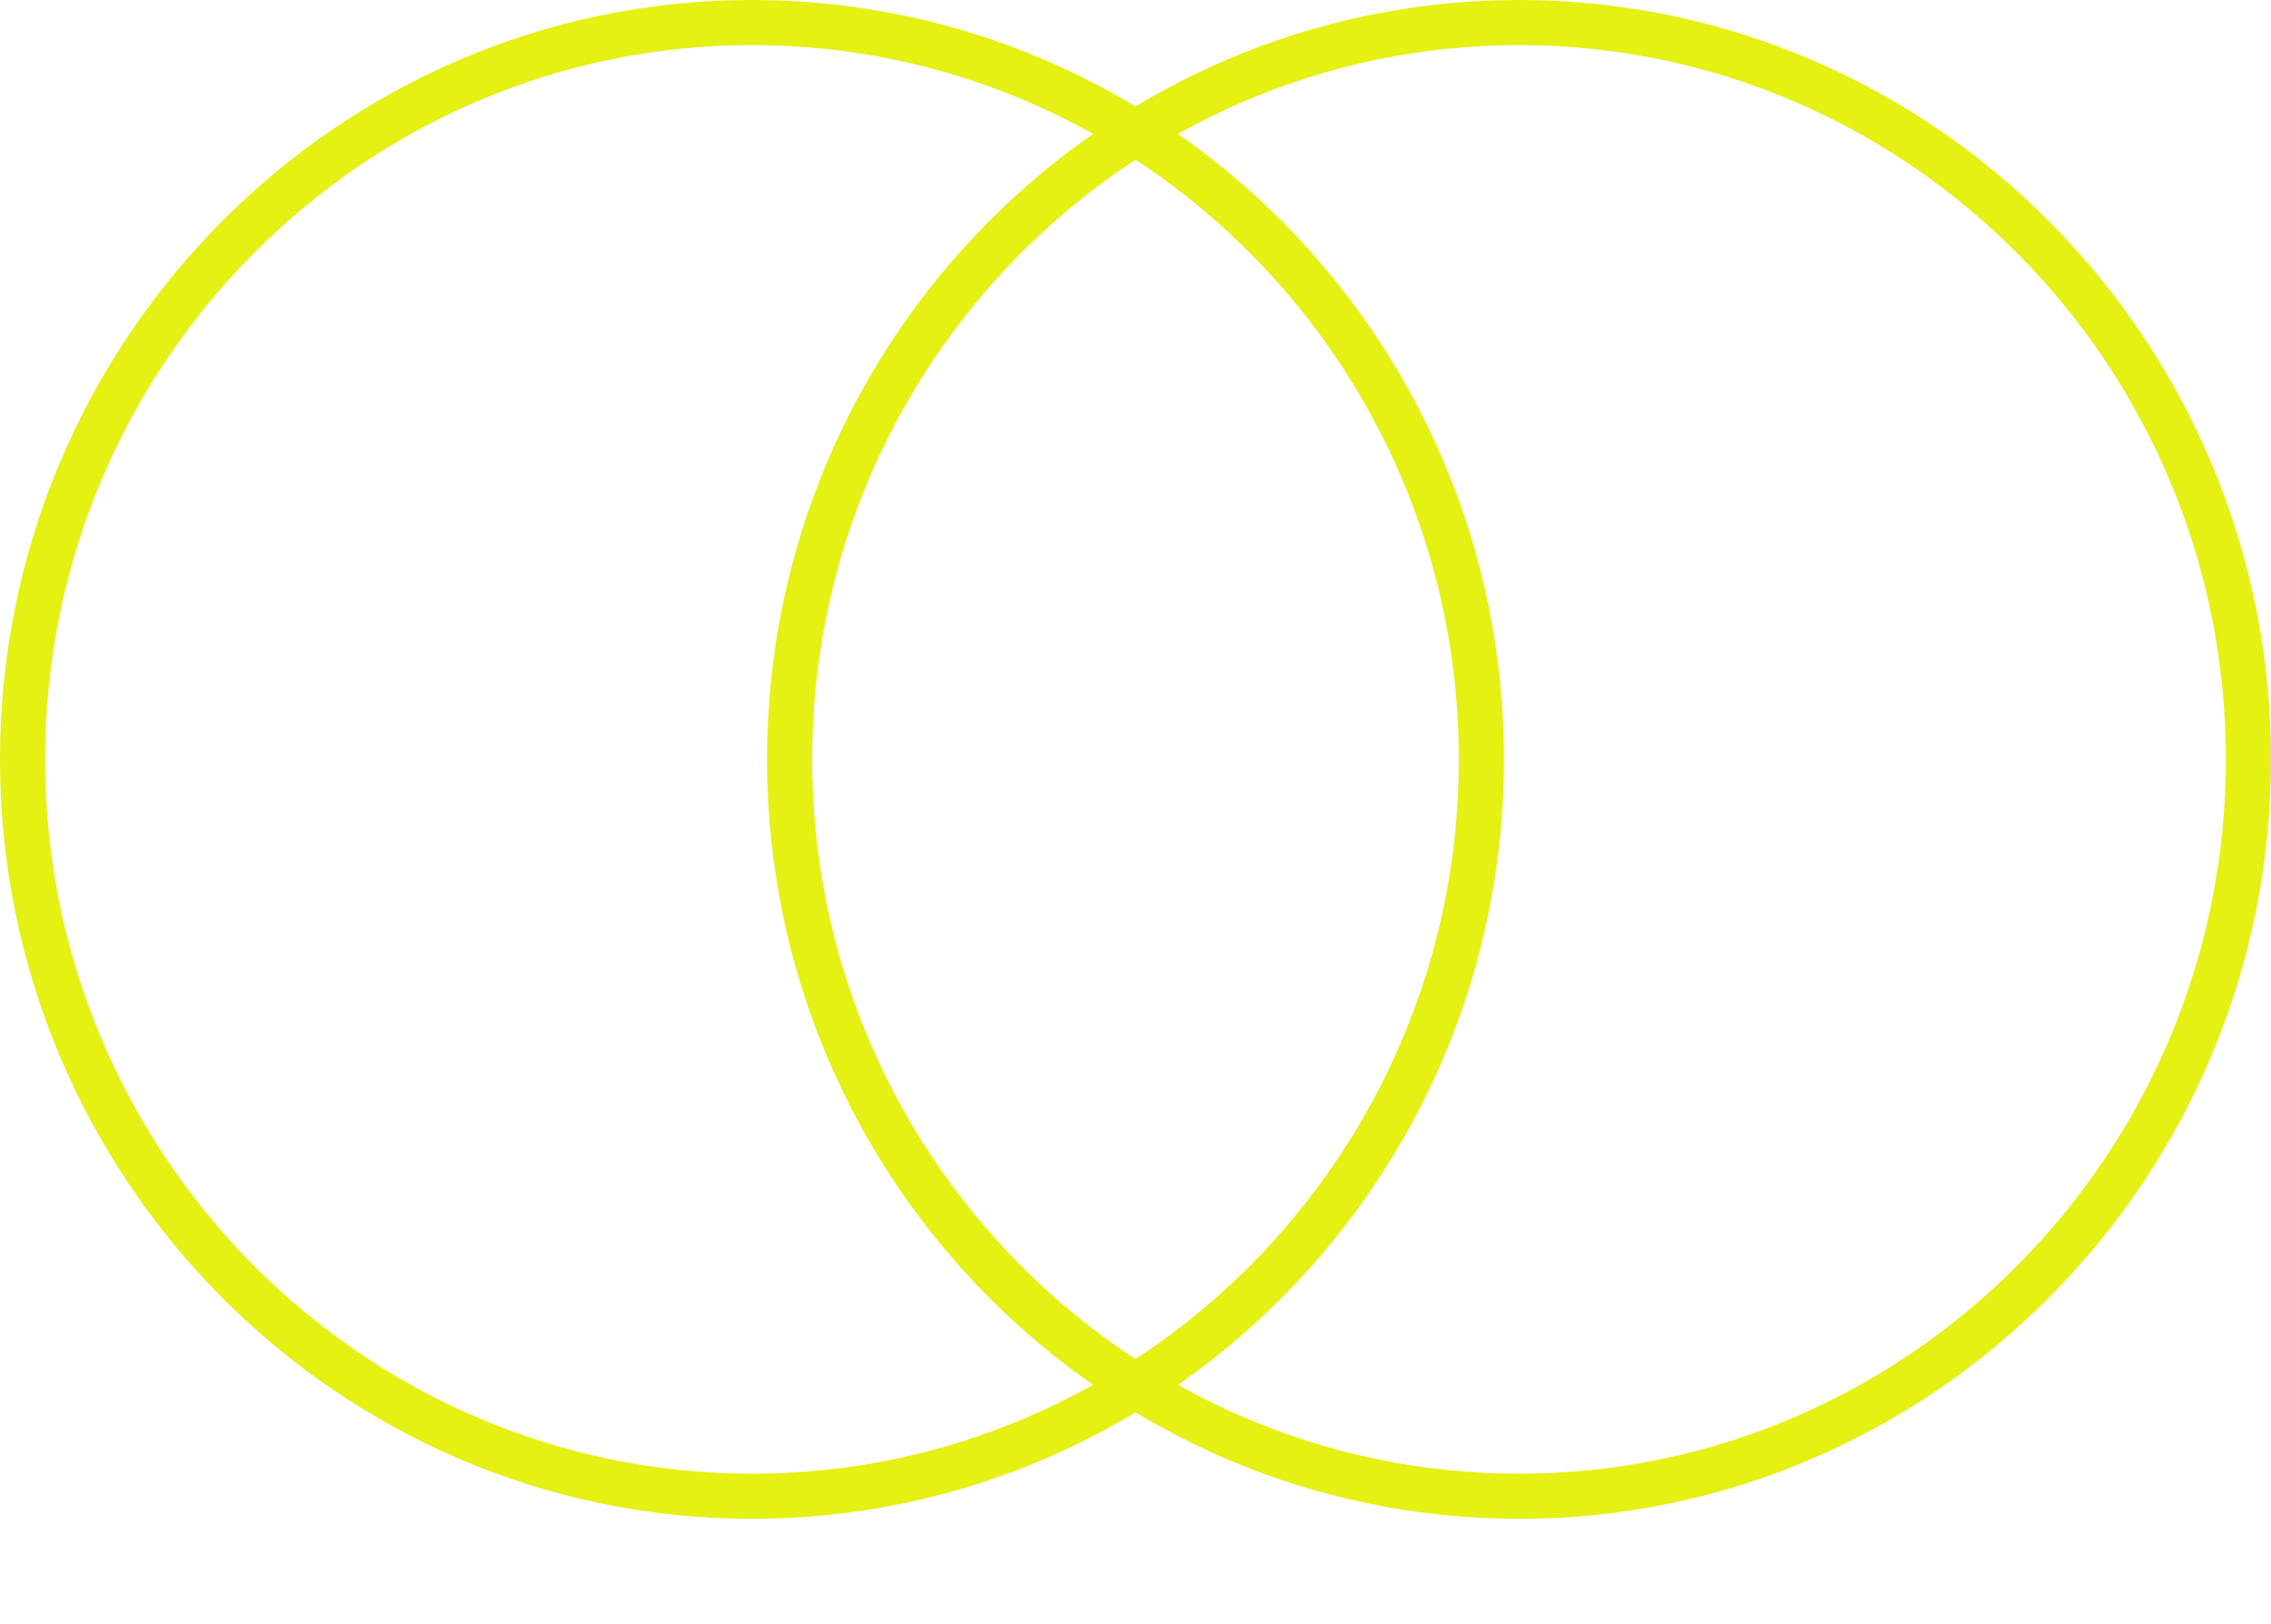 <?xml version="1.0" encoding="UTF-8"?>
<svg id="Layer_1" xmlns="http://www.w3.org/2000/svg" version="1.1" viewBox="0 0 151 108">
  <!-- Generator: Adobe Illustrator 29.8.2, SVG Export Plug-In . SVG Version: 2.1.1 Build 3)  -->
  <defs>
    <style>
      .st0 {
        fill: #e5f013;
      }
    </style>
  </defs>
  <path class="st0" d="M50,101C22.4,101,0,78.3,0,50.5S22.4,0,50,0s50,22.7,50,50.5-22.4,50.5-50,50.5ZM50,3C24.1,3,3,24.3,3,50.5s21.1,47.5,47,47.5,47-21.3,47-47.5S75.9,3,50,3Z"/>
  <path class="st0" d="M101,101c-27.6,0-50-22.7-50-50.5S73.4,0,101,0s50,22.7,50,50.5-22.4,50.5-50,50.5ZM101,3c-25.9,0-47,21.3-47,47.5s21.1,47.5,47,47.5,47-21.3,47-47.5S126.9,3,101,3Z"/>
</svg>